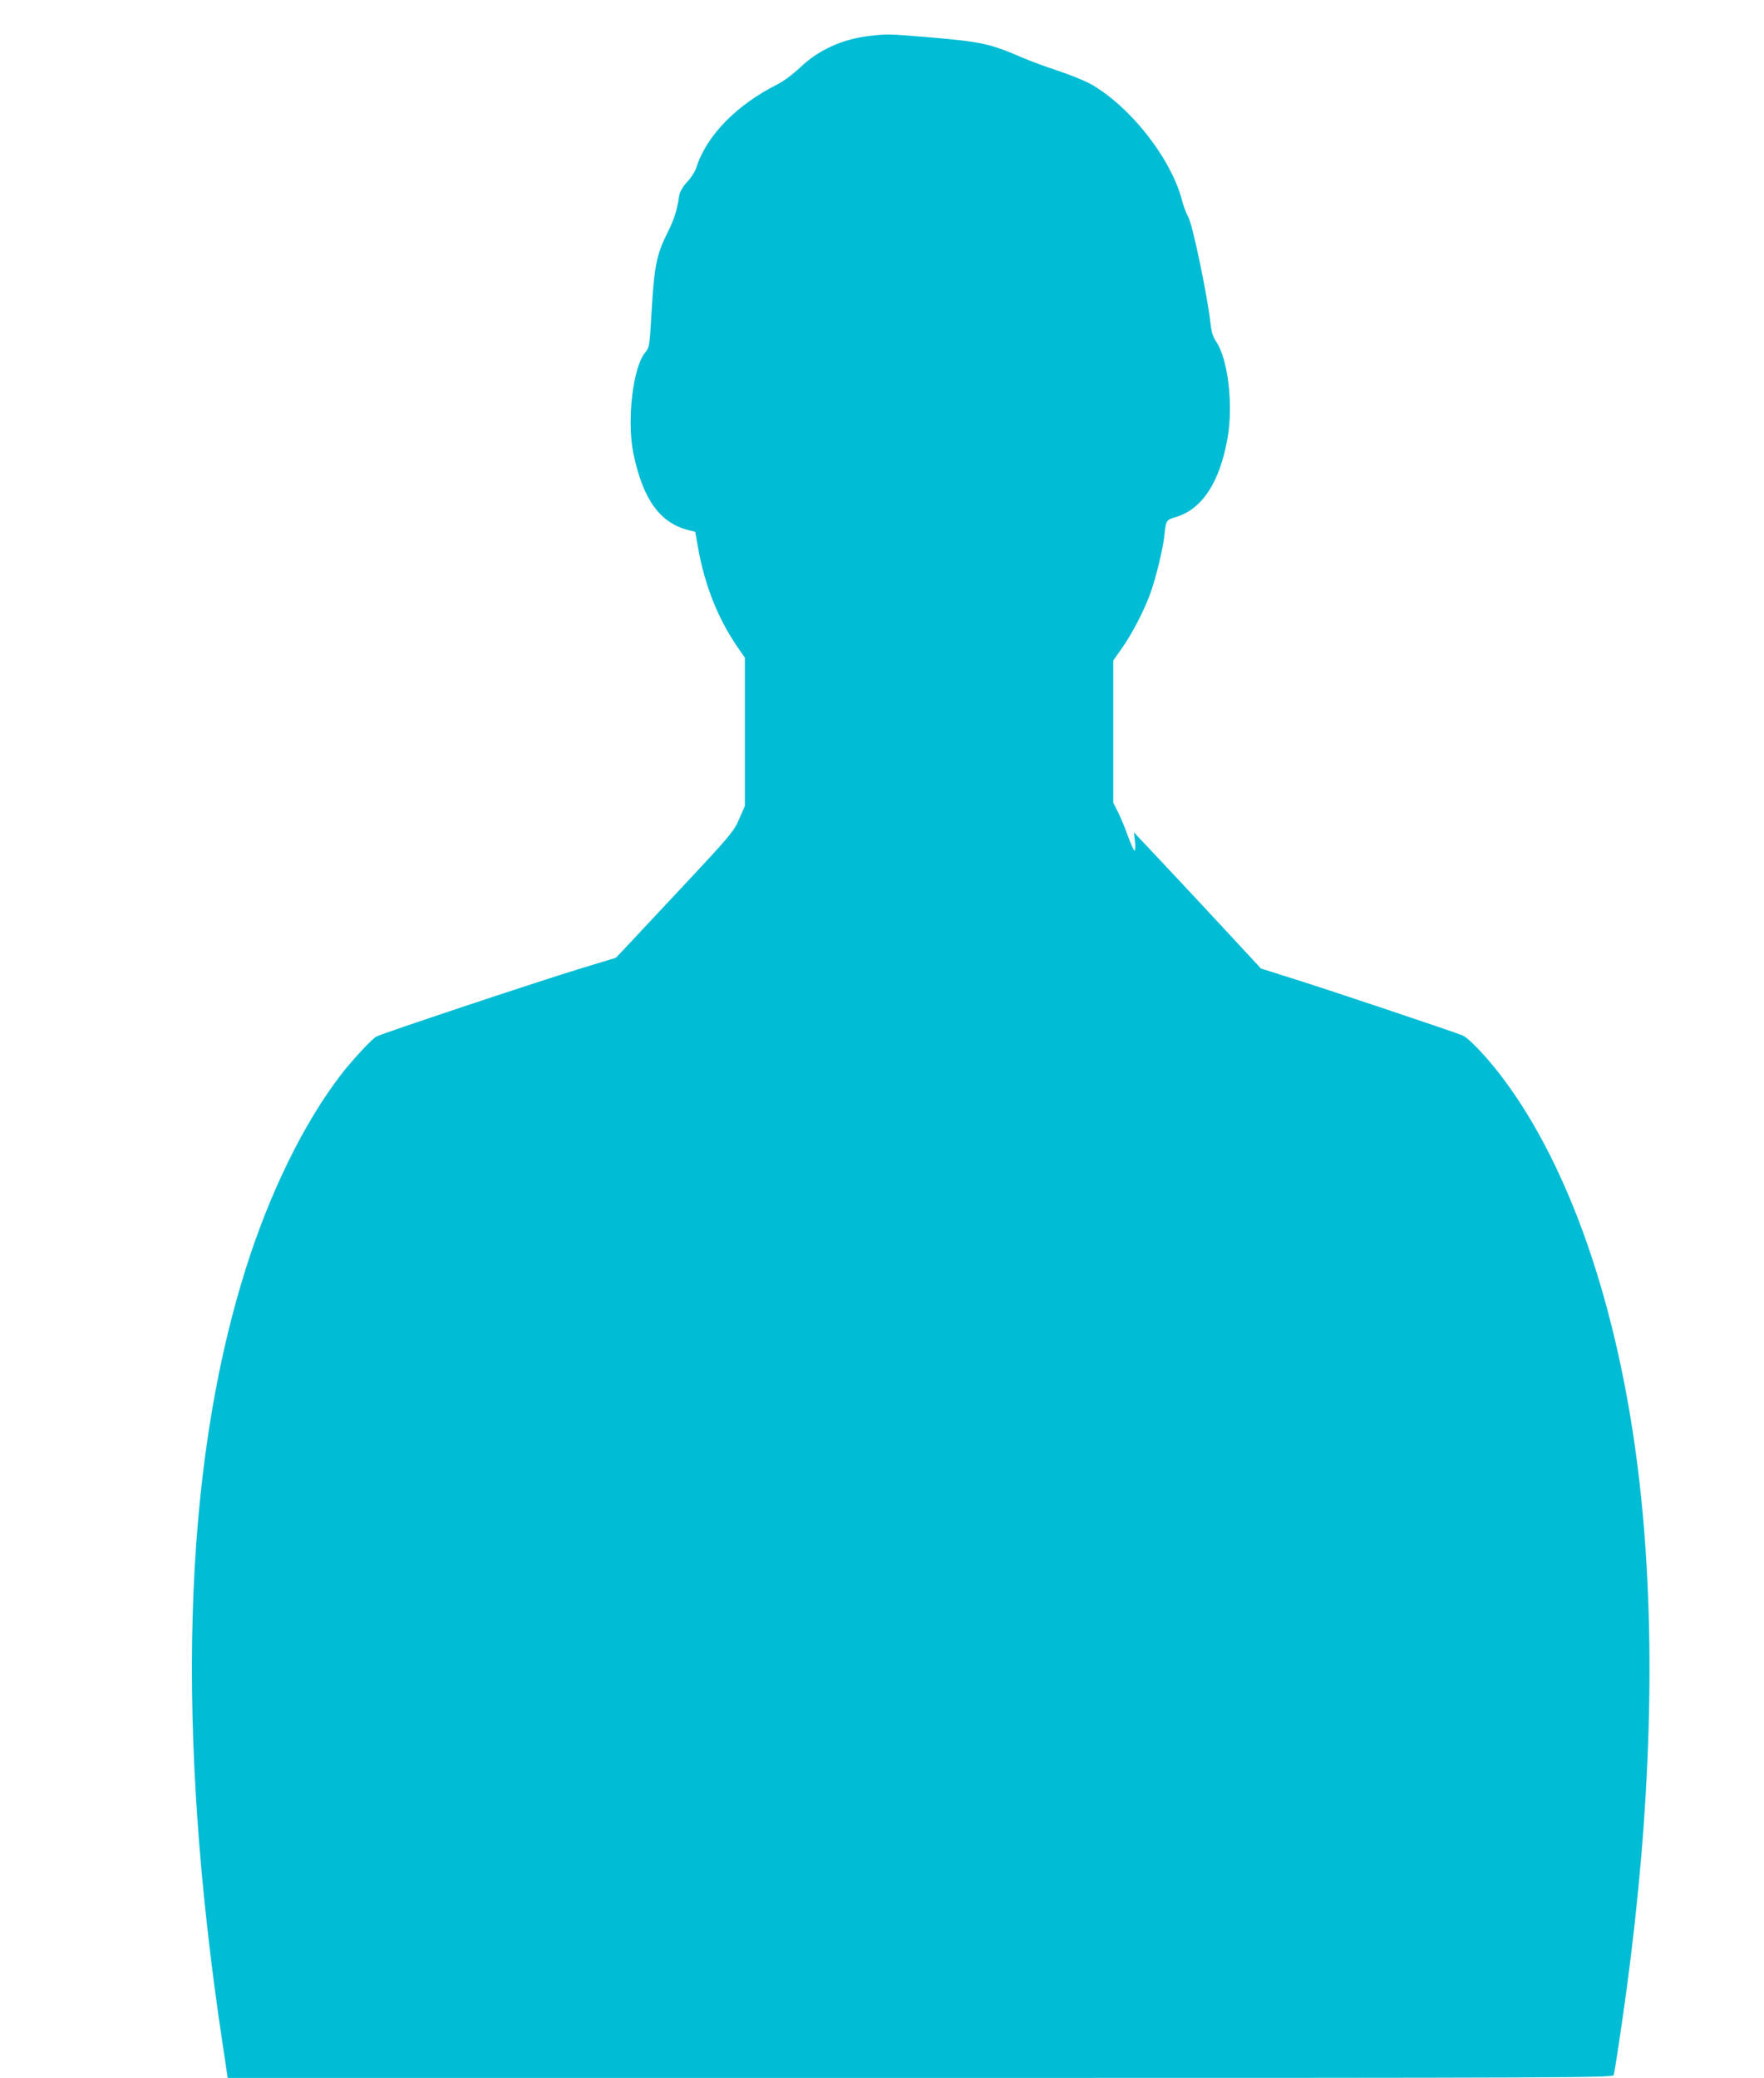 <?xml version="1.0" standalone="no"?>
<!DOCTYPE svg PUBLIC "-//W3C//DTD SVG 20010904//EN"
 "http://www.w3.org/TR/2001/REC-SVG-20010904/DTD/svg10.dtd">
<svg version="1.0" xmlns="http://www.w3.org/2000/svg"
 width="1087pt" height="1280pt" viewBox="0 0 1087 1280"
 preserveAspectRatio="xMidYMid meet">
<g transform="translate(0,1280) scale(0.1,-0.1)"
fill="#00bcd4" stroke="none">
<path d="M5360 12579 c-170 -20 -314 -85 -430 -195 -44 -42 -102 -85 -140
-104 -253 -127 -438 -317 -500 -515 -7 -22 -32 -61 -56 -86 -29 -32 -44 -59
-49 -85 -13 -90 -30 -144 -72 -228 -67 -133 -81 -205 -97 -473 -13 -226 -14
-232 -39 -263 -78 -92 -116 -424 -73 -628 59 -279 162 -422 336 -467 l44 -11
17 -95 c41 -234 123 -440 245 -617 l44 -63 0 -457 0 -457 -35 -80 c-33 -76
-49 -96 -337 -404 -167 -179 -330 -353 -363 -388 l-60 -63 -230 -70 c-265 -81
-1205 -394 -1245 -415 -27 -14 -142 -137 -211 -225 -235 -302 -452 -744 -603
-1232 -380 -1225 -425 -2821 -135 -4744 l32 -214 4268 0 c4056 0 4268 1 4273
18 7 25 51 315 80 532 149 1110 180 2131 90 3015 -111 1096 -422 2031 -868
2613 -91 118 -197 229 -234 244 -68 27 -858 292 -1040 348 l-202 64 -213 230
c-118 127 -294 316 -392 420 l-178 189 7 -56 c3 -32 2 -57 -3 -57 -4 0 -23 41
-41 91 -18 50 -45 116 -61 147 l-29 57 0 438 0 438 54 77 c61 86 131 221 171
327 34 89 81 281 90 365 10 96 11 97 68 114 165 48 274 215 322 491 35 204 2
483 -71 591 -20 29 -29 59 -35 114 -19 171 -111 611 -137 654 -11 19 -28 63
-37 97 -66 261 -321 585 -567 723 -35 19 -124 55 -198 80 -74 24 -173 61 -220
81 -198 86 -254 98 -572 125 -263 22 -257 21 -368 9z"/>
</g>
</svg>
